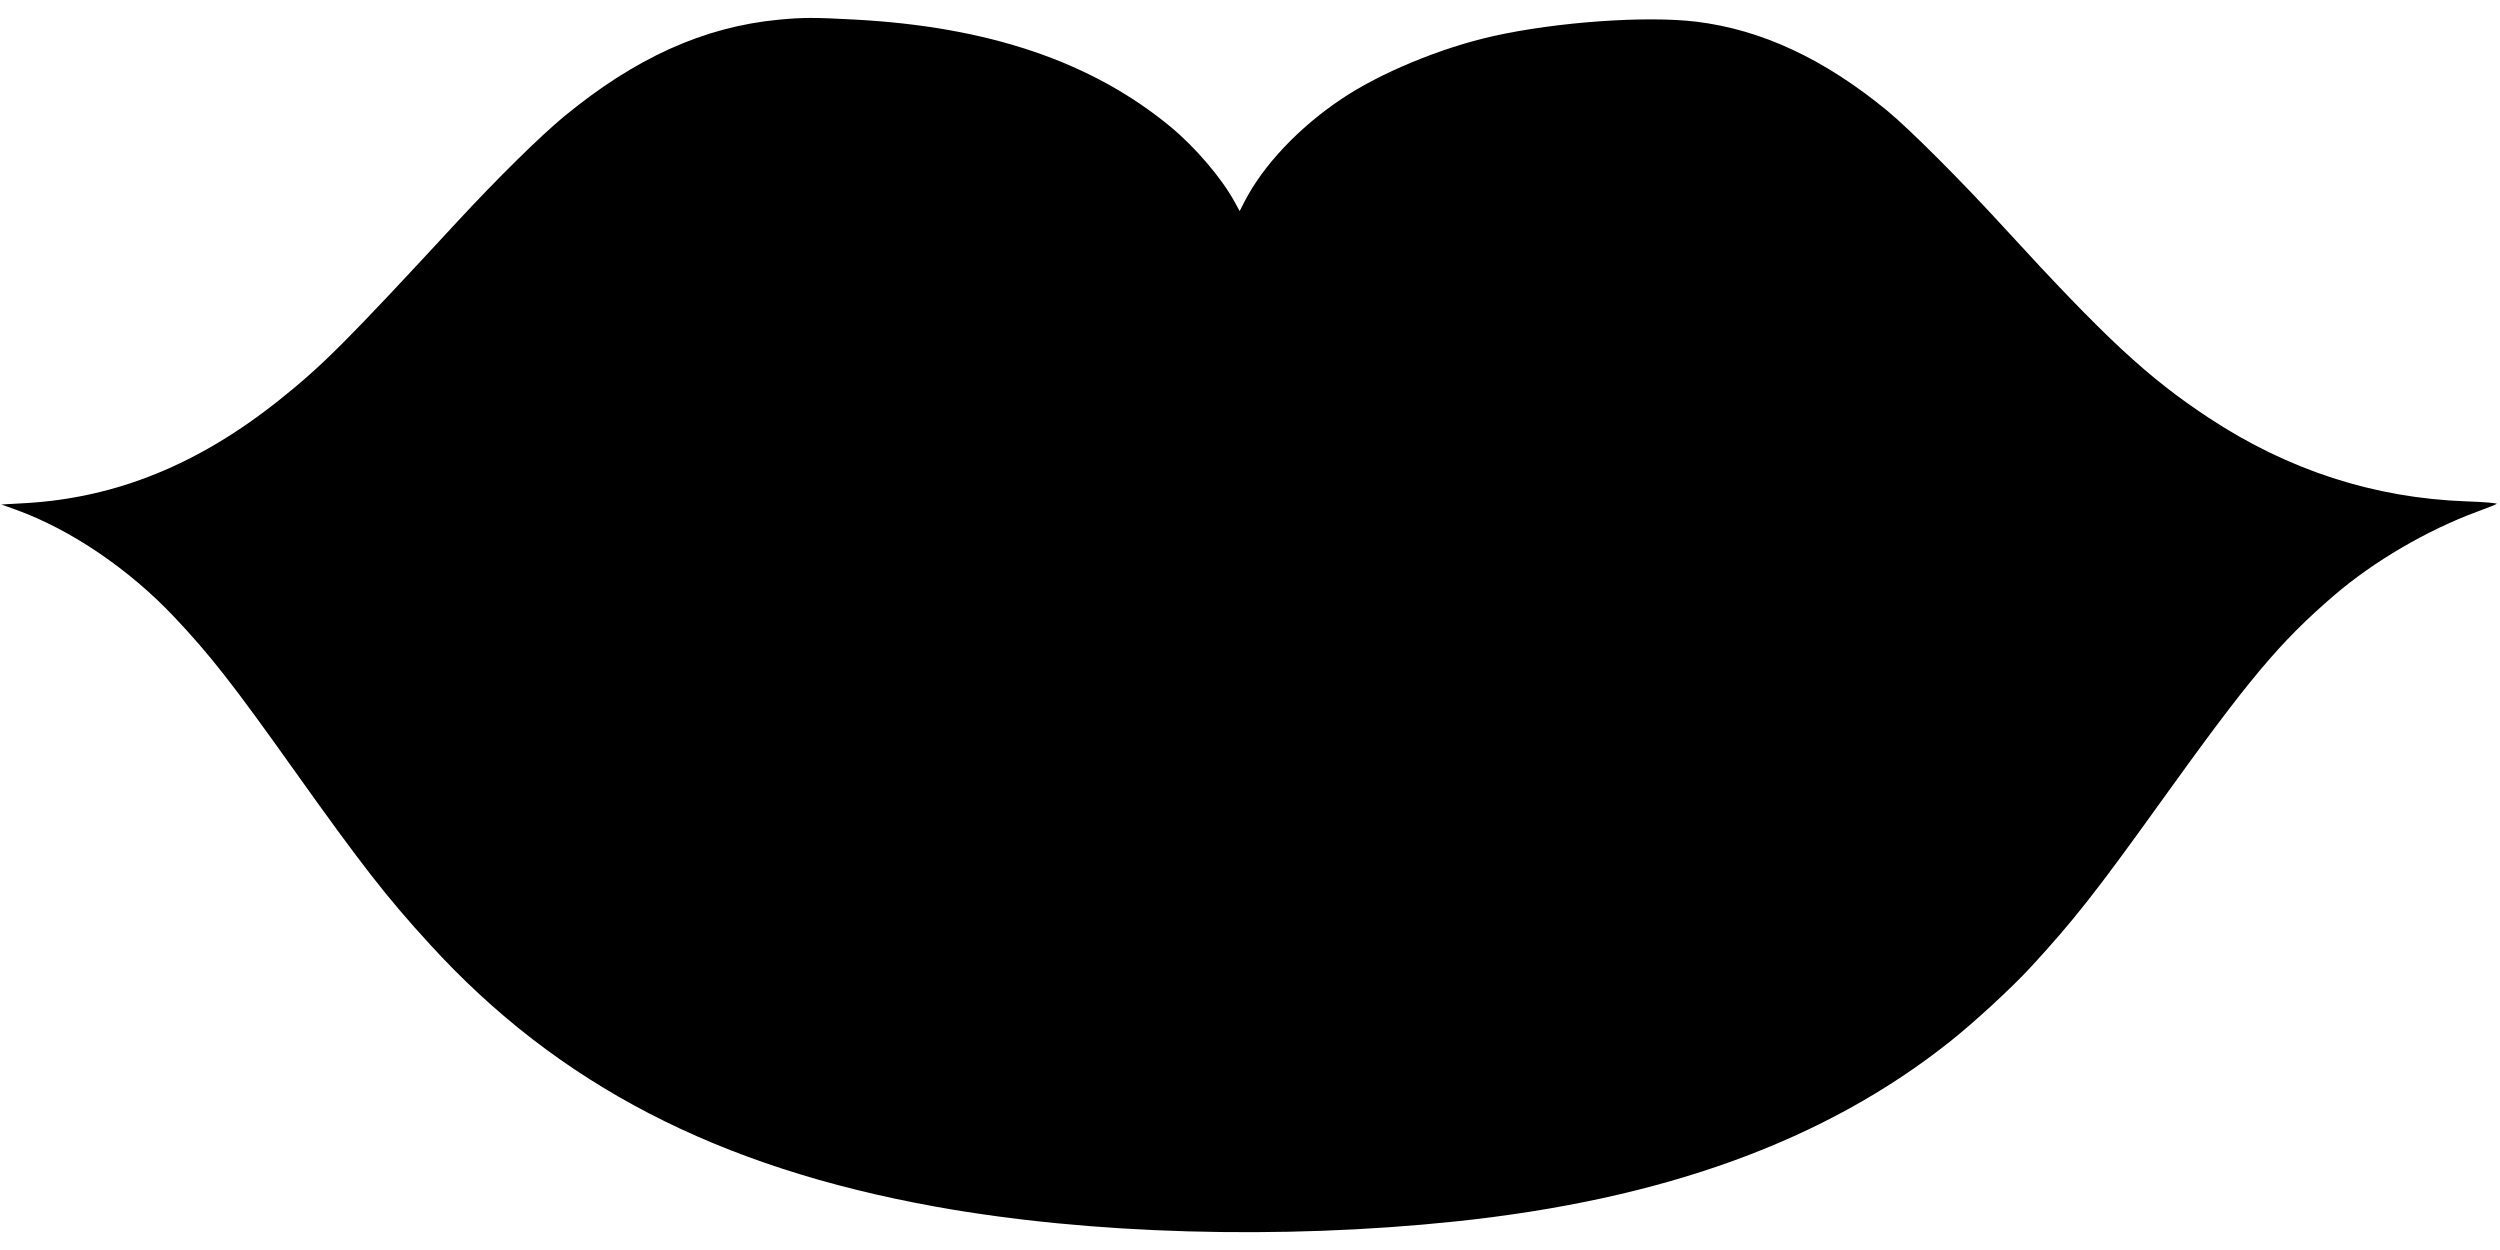 <?xml version="1.0" standalone="no"?>
<!DOCTYPE svg PUBLIC "-//W3C//DTD SVG 20010904//EN"
 "http://www.w3.org/TR/2001/REC-SVG-20010904/DTD/svg10.dtd">
<svg version="1.0" xmlns="http://www.w3.org/2000/svg"
 width="1280pt" height="640pt" viewBox="0 0 1280 640"
 preserveAspectRatio="xMidYMid meet">
<g transform="translate(0,640) scale(0.1,-0.1)"
fill="#000000" stroke="none">
<path d="M3985 6299 c-383 -37 -734 -196 -1099 -497 -122 -101 -342 -318 -540
-532 -576 -623 -691 -738 -916 -918 -412 -329 -834 -501 -1299 -528 l-124 -7
78 -28 c280 -102 579 -305 811 -552 179 -190 296 -339 604 -772 353 -496 481
-660 701 -900 655 -718 1474 -1142 2589 -1343 785 -142 1766 -170 2660 -76
1067 112 1894 412 2535 922 121 96 315 274 413 381 216 234 337 388 662 841
456 635 609 819 890 1061 202 174 477 335 735 430 50 18 94 36 98 39 4 4 -65
10 -155 13 -473 17 -913 160 -1318 427 -313 206 -531 409 -1045 970 -219 240
-486 507 -601 602 -323 266 -644 416 -979 457 -257 31 -713 -1 -1040 -74 -268
-60 -578 -188 -777 -322 -217 -145 -399 -338 -495 -523 l-26 -51 -26 48 c-68
123 -199 277 -328 384 -403 333 -932 513 -1621 549 -203 11 -261 11 -387 -1z"/>
</g>
</svg>
